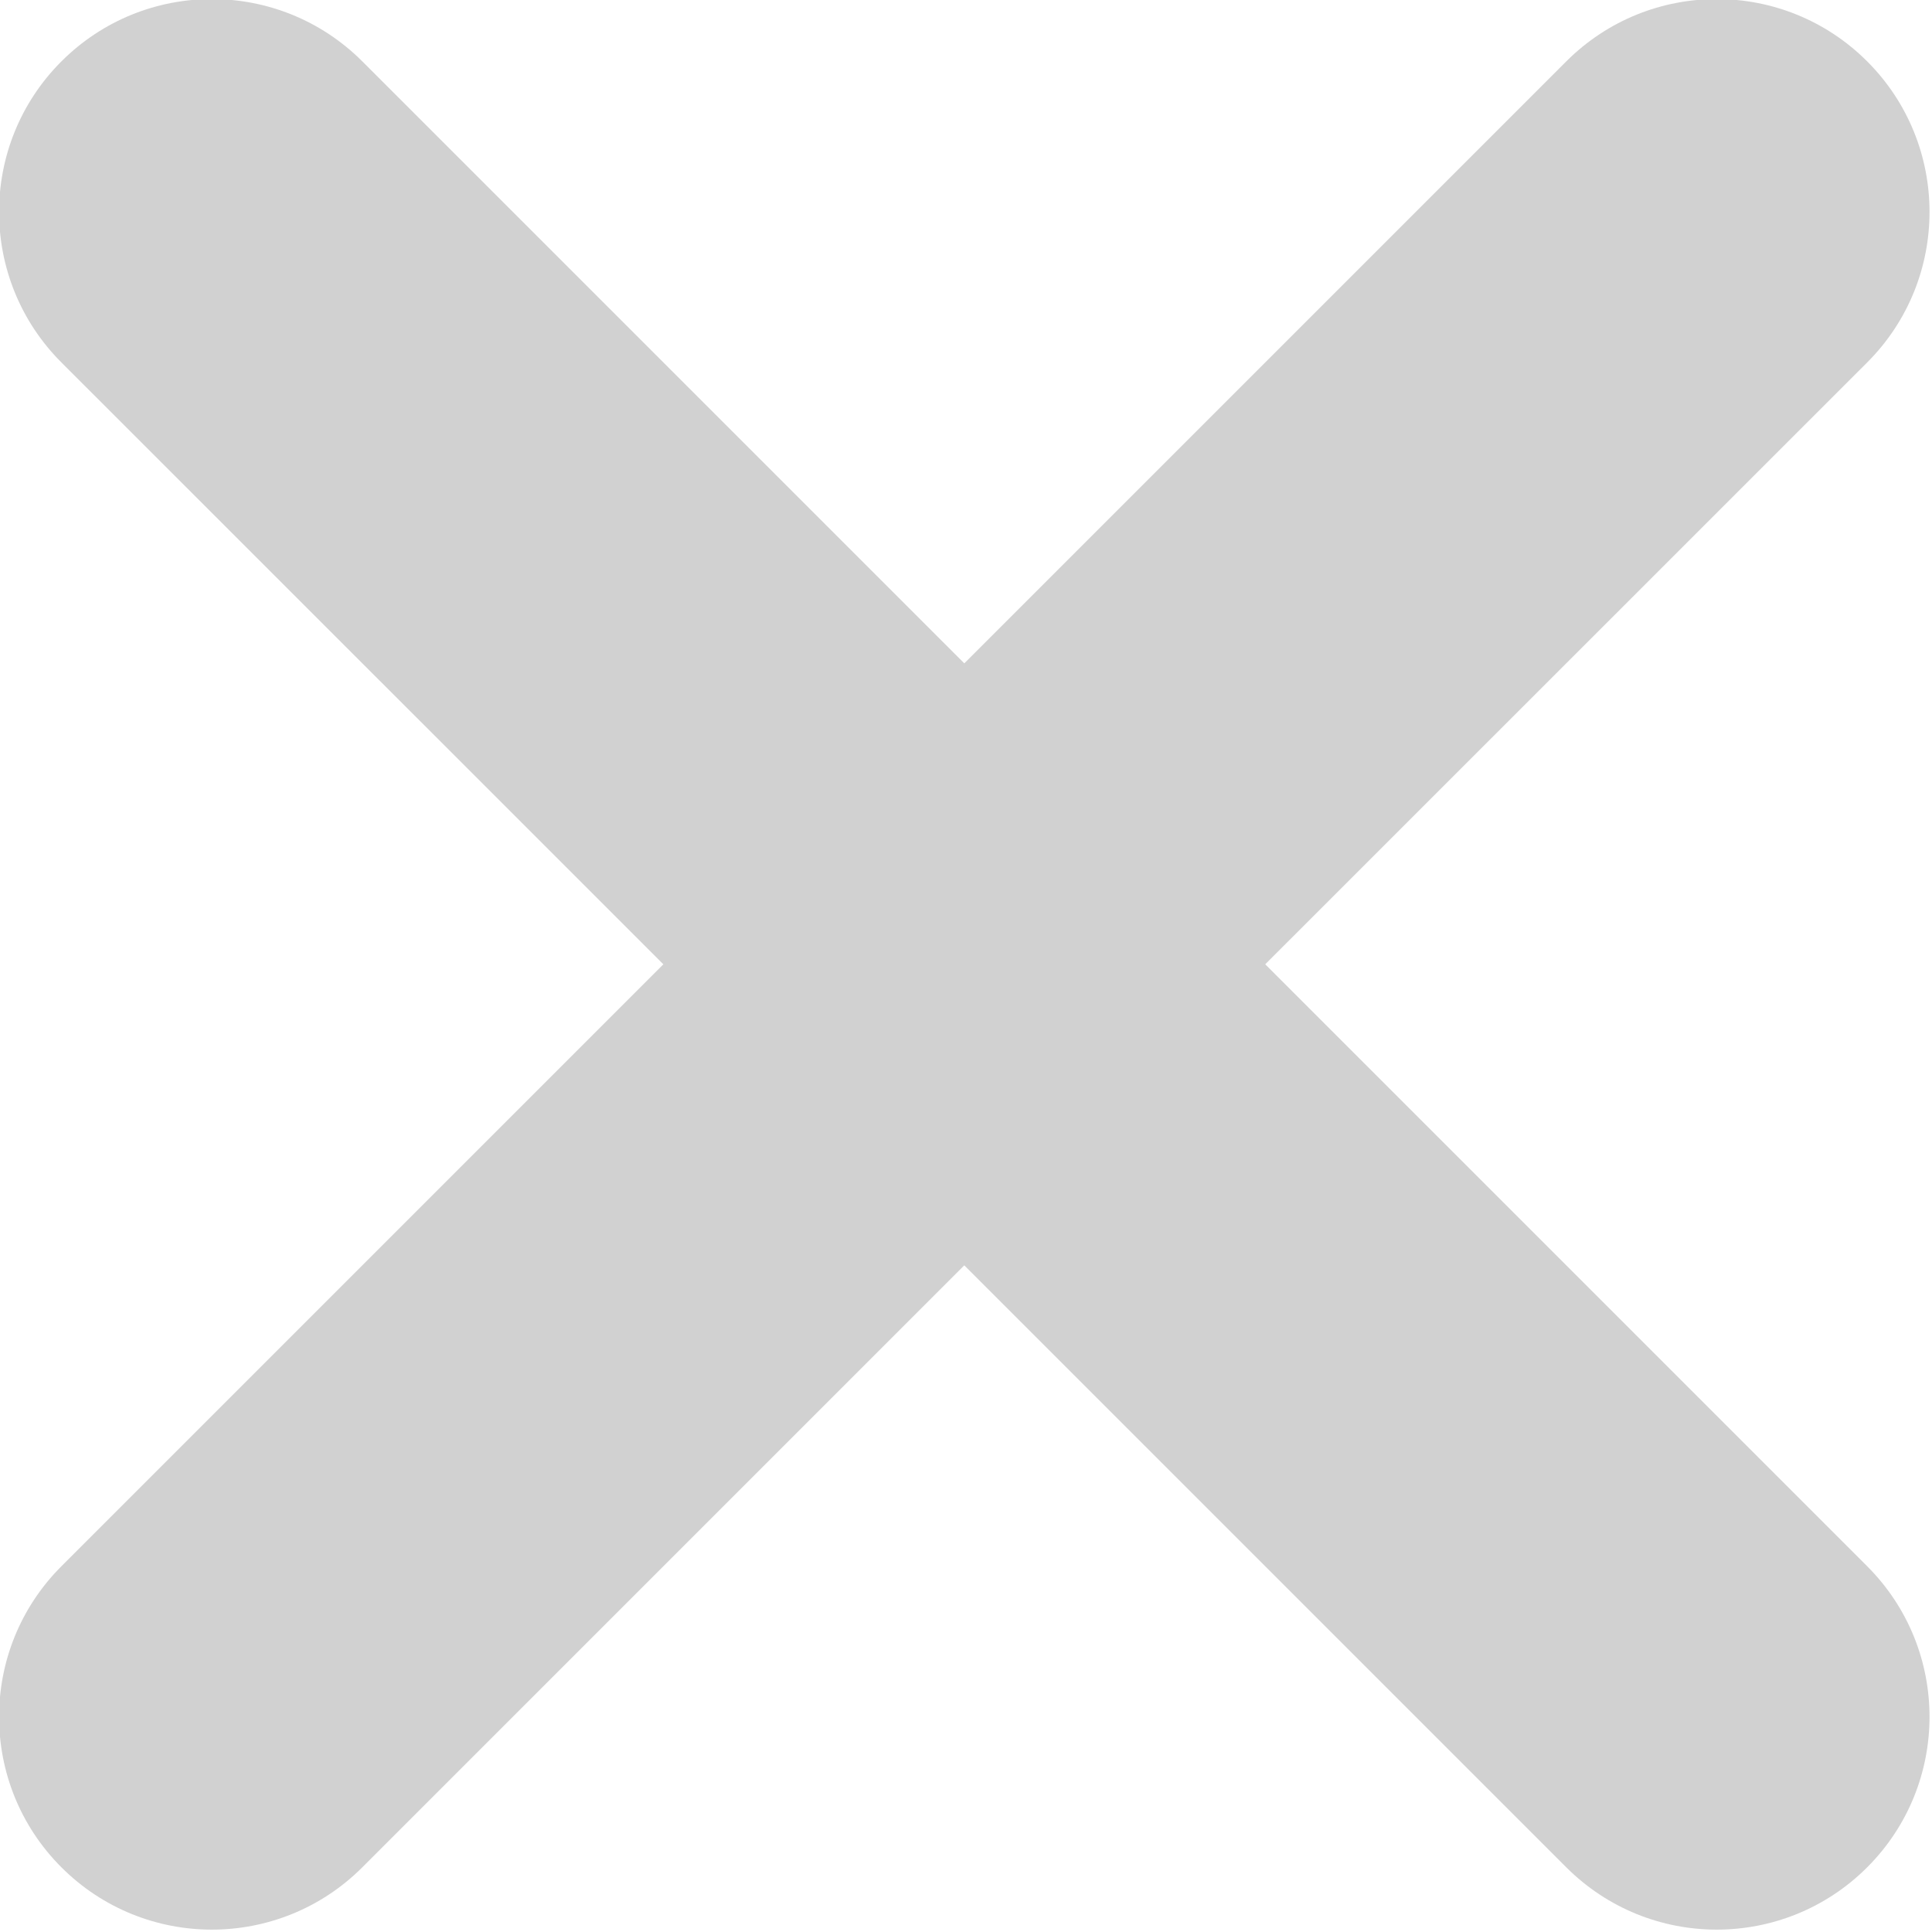 <svg xmlns="http://www.w3.org/2000/svg" xmlns:xlink="http://www.w3.org/1999/xlink" preserveAspectRatio="xMidYMid" width="18.156" height="18.156" viewBox="0 0 18.156 18.156">
  <defs>
    <style>
      .cls-1 {
        fill: #d1d1d1;
        fill-rule: evenodd;
      }
    </style>
  </defs>
  <path d="M11.890,9.062 L17.547,14.719 C18.328,15.500 18.328,16.767 17.547,17.548 C16.766,18.329 15.500,18.329 14.719,17.548 L9.062,11.891 L3.405,17.548 C2.624,18.329 1.358,18.329 0.577,17.548 C-0.204,16.767 -0.204,15.500 0.577,14.719 L6.234,9.062 L0.577,3.406 C-0.204,2.625 -0.204,1.358 0.577,0.577 C1.358,-0.204 2.624,-0.204 3.405,0.577 L9.062,6.234 L14.719,0.577 C15.500,-0.204 16.766,-0.204 17.547,0.577 C18.328,1.358 18.328,2.625 17.547,3.406 L11.890,9.062 Z" class="cls-1"/>
</svg>
